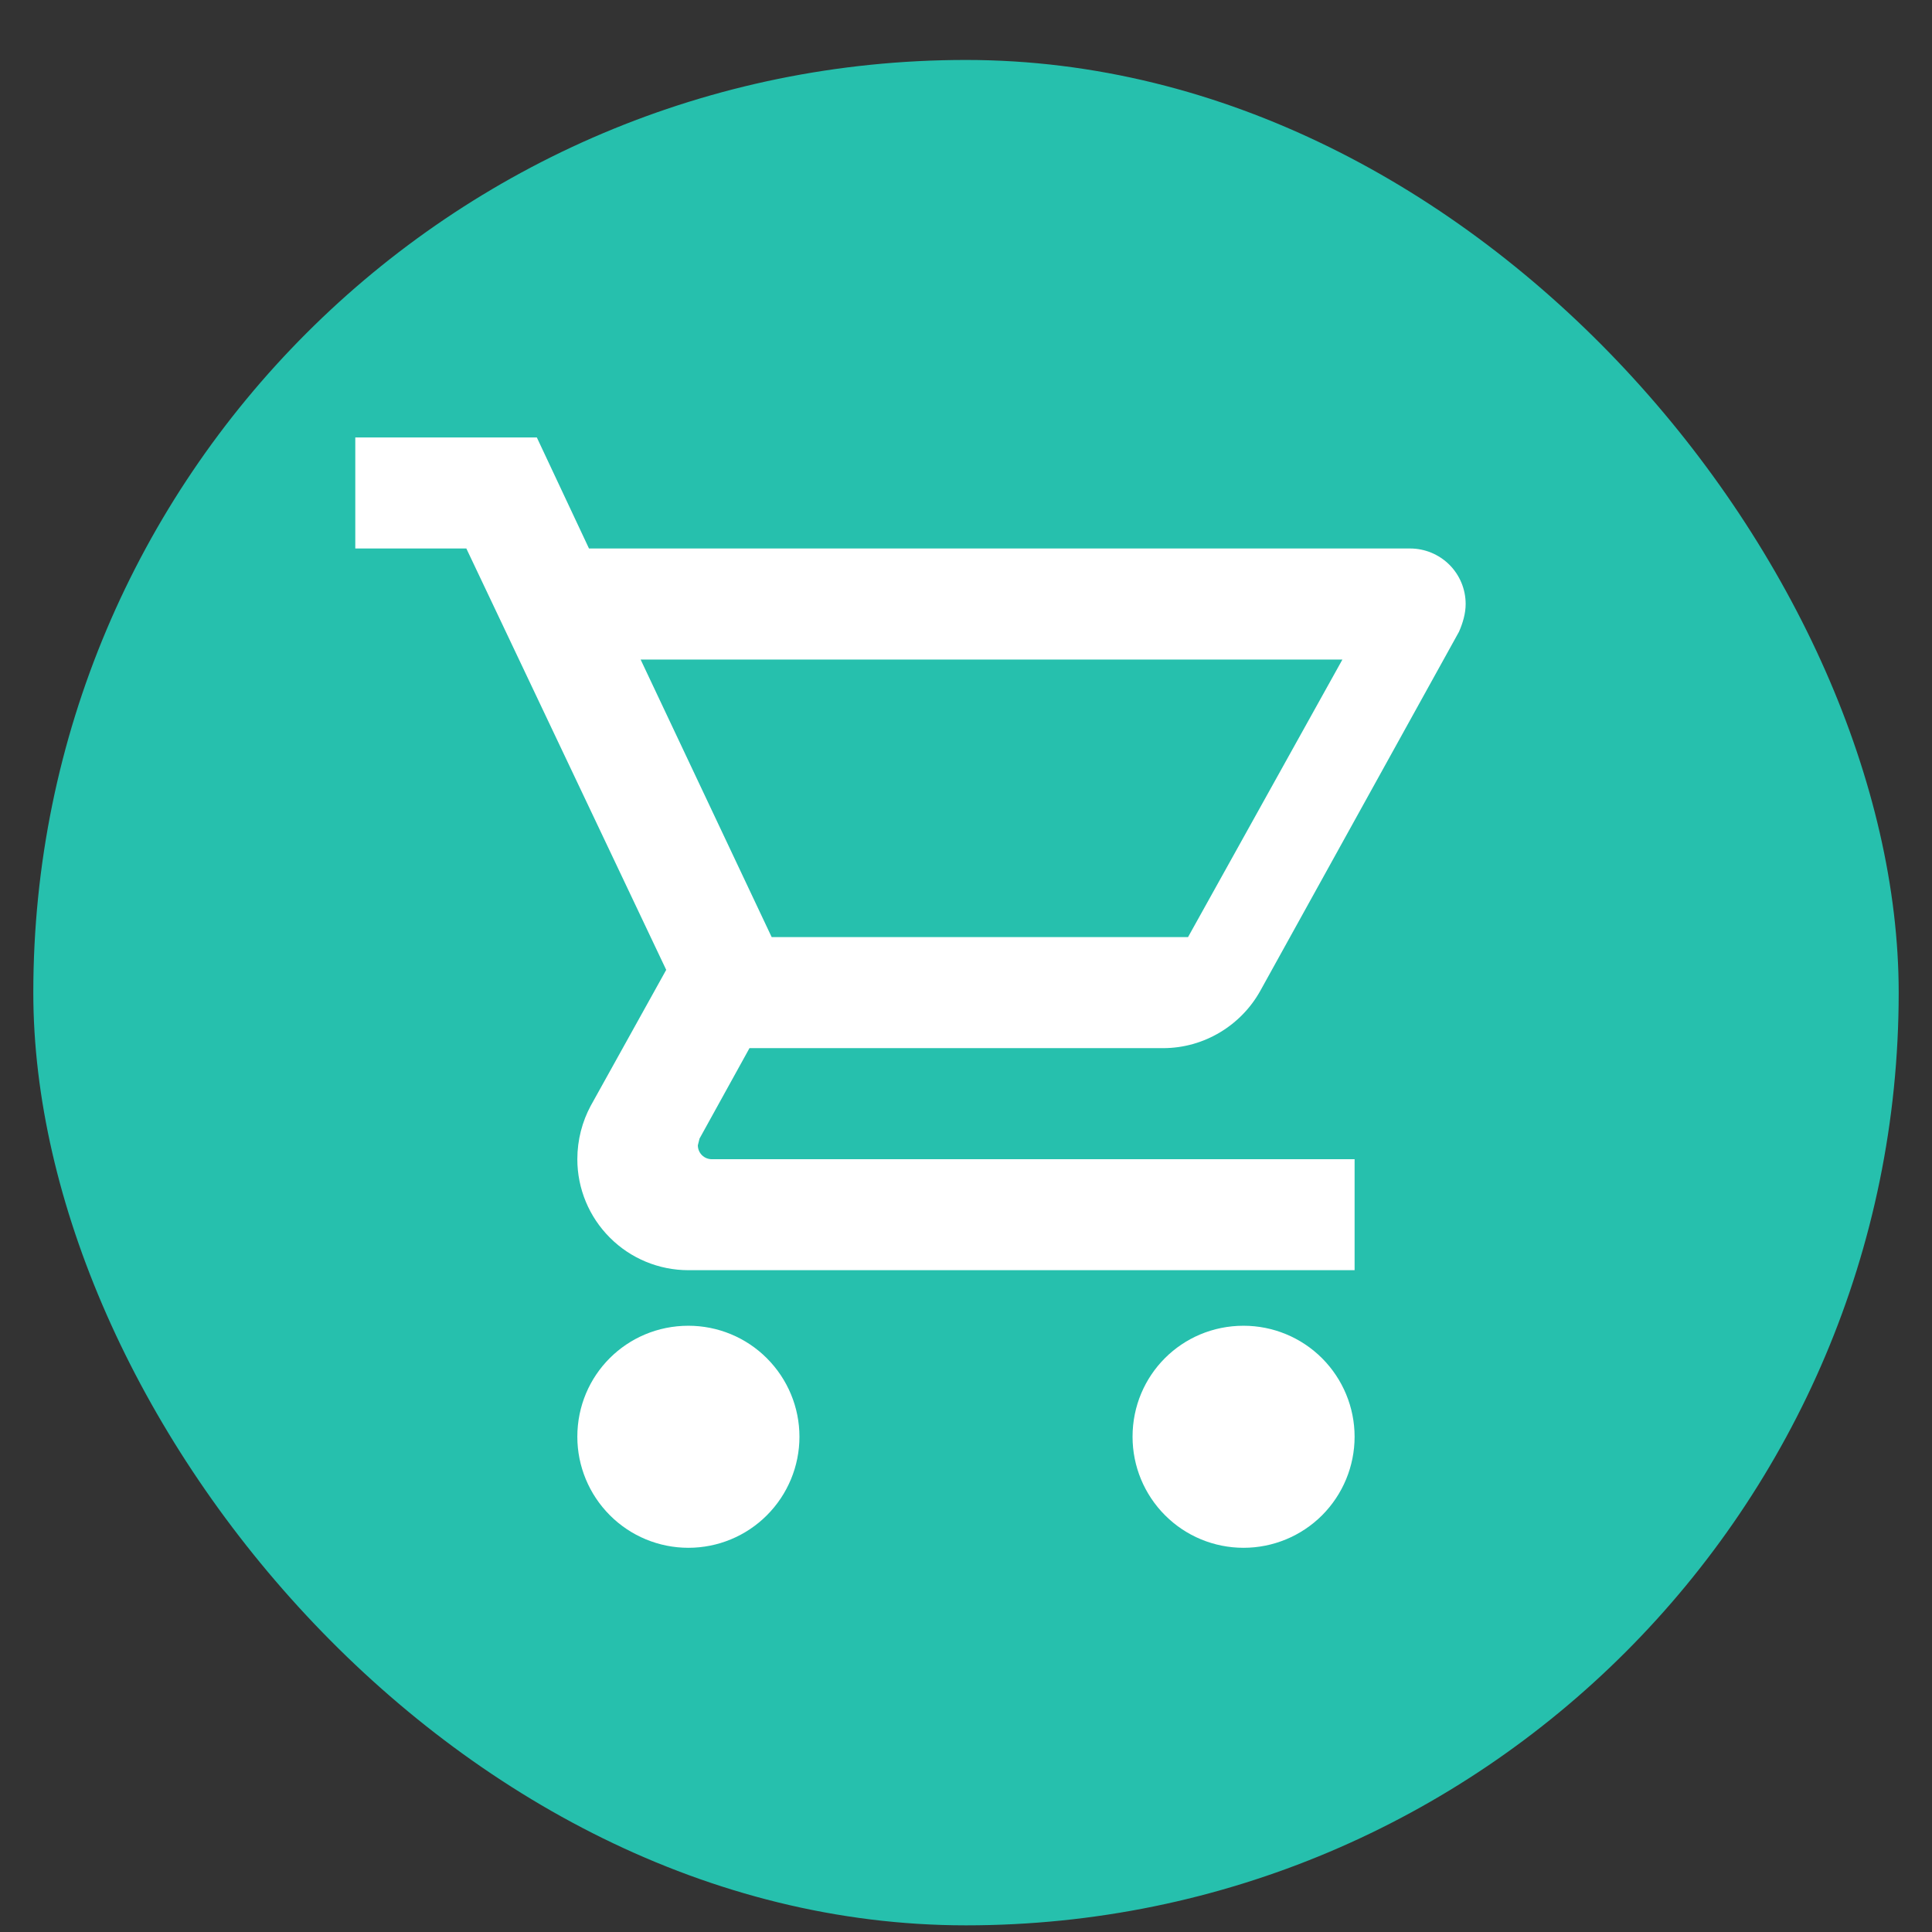 <svg width="29" height="29" viewBox="0 0 29 29" fill="none" xmlns="http://www.w3.org/2000/svg">
<rect x="0" y="0" width="29" height="29" fill="#333333" stroke="none"/>
<rect x="0.5" y="0.9" width="28" height="28" rx="14" fill="#26C0AD"/>
<path d="M18.666 19.9C19.108 19.9 19.532 20.075 19.845 20.388C20.157 20.701 20.333 21.124 20.333 21.566C20.333 22.008 20.157 22.432 19.845 22.745C19.532 23.058 19.108 23.233 18.666 23.233C18.224 23.233 17.8 23.058 17.488 22.745C17.175 22.432 17 22.008 17 21.566C17 20.641 17.741 19.9 18.666 19.9ZM5.333 6.566H8.058L8.841 8.233H21.166C21.387 8.233 21.599 8.321 21.756 8.477C21.912 8.633 22 8.845 22 9.066C22 9.208 21.958 9.35 21.9 9.483L18.916 14.875C18.633 15.383 18.083 15.733 17.458 15.733H11.25L10.5 17.091L10.475 17.191C10.475 17.247 10.497 17.3 10.536 17.339C10.575 17.378 10.628 17.4 10.683 17.4H20.333V19.066H10.333C9.891 19.066 9.467 18.891 9.155 18.578C8.842 18.266 8.666 17.842 8.666 17.4C8.666 17.108 8.741 16.833 8.866 16.6L10 14.558L7 8.233H5.333V6.566ZM10.333 19.9C10.775 19.9 11.199 20.075 11.511 20.388C11.824 20.701 12 21.124 12 21.566C12 22.008 11.824 22.432 11.511 22.745C11.199 23.058 10.775 23.233 10.333 23.233C9.891 23.233 9.467 23.058 9.155 22.745C8.842 22.432 8.666 22.008 8.666 21.566C8.666 20.641 9.408 19.9 10.333 19.9ZM17.833 14.066L20.15 9.9H9.616L11.583 14.066H17.833Z" fill="white"/>
</svg>
